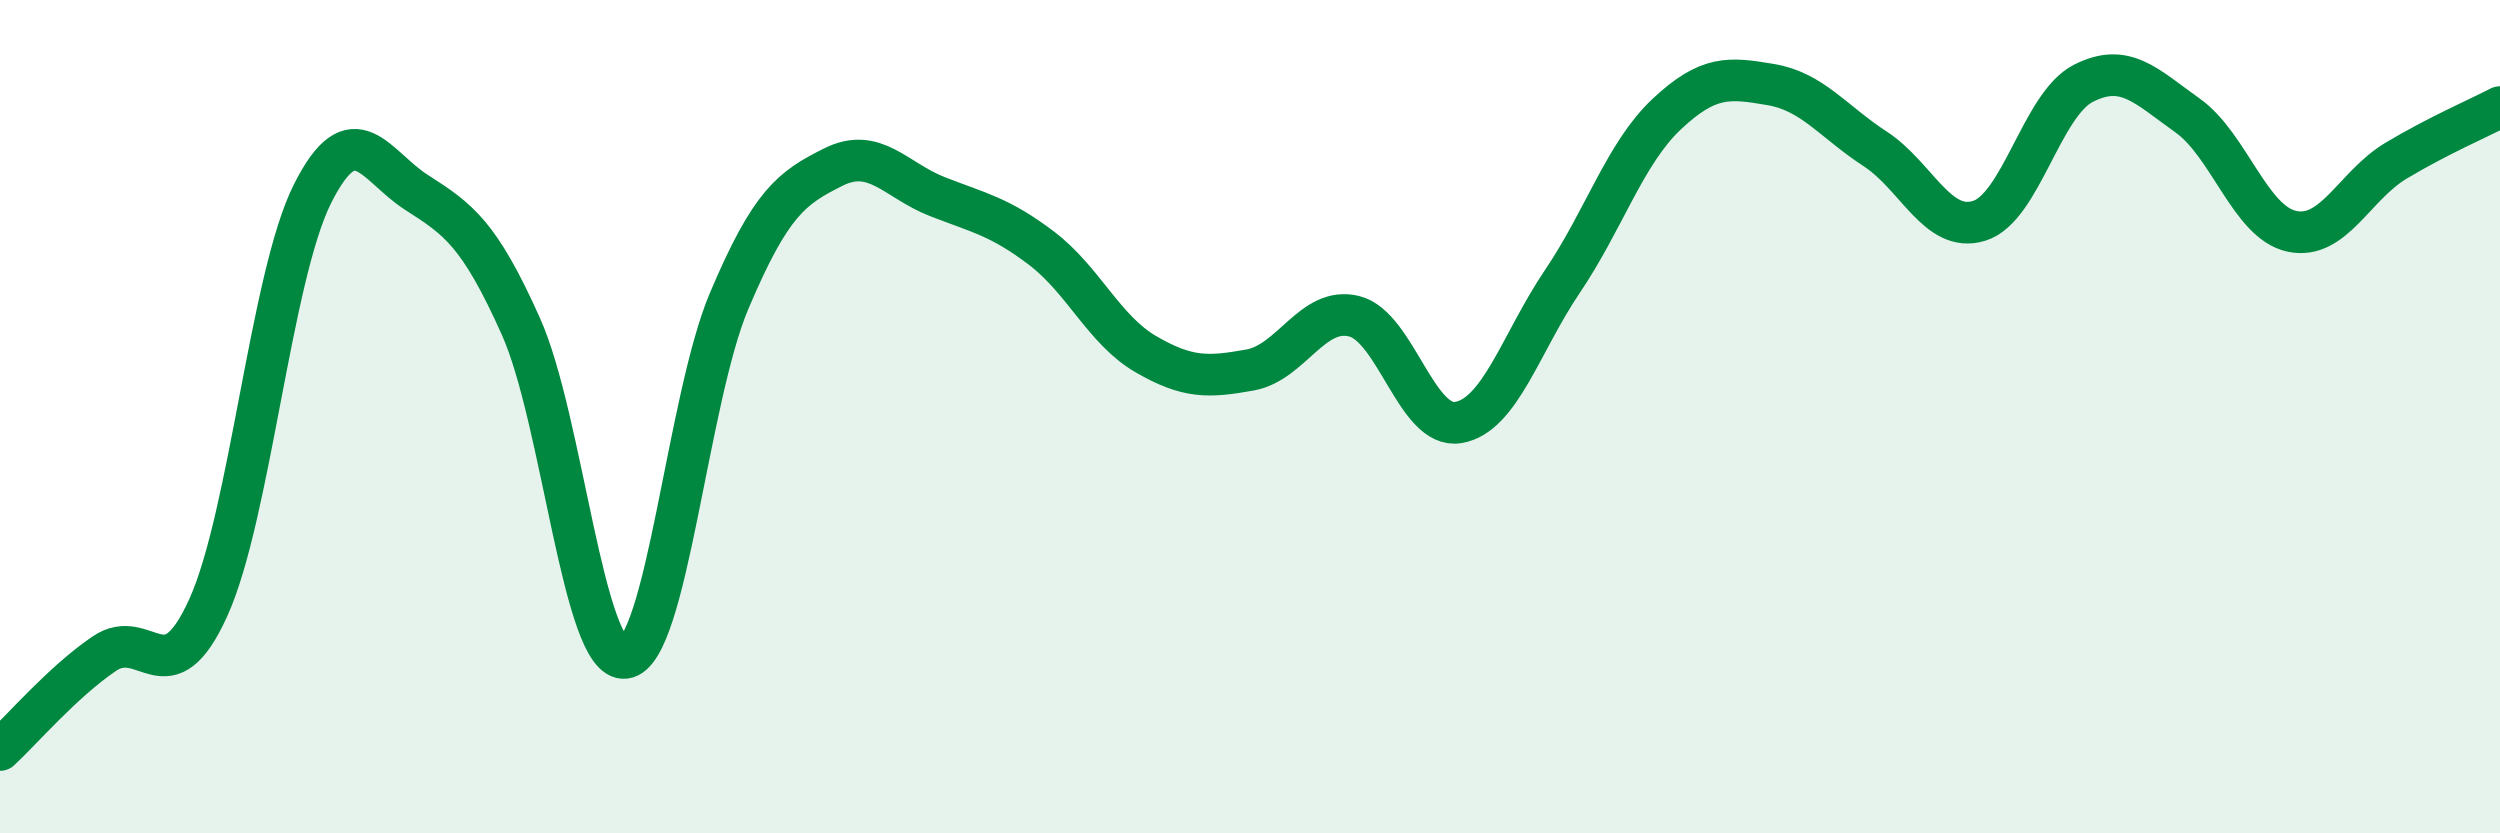 
    <svg width="60" height="20" viewBox="0 0 60 20" xmlns="http://www.w3.org/2000/svg">
      <path
        d="M 0,18 C 0.5,17.54 1.5,16.37 2.5,15.69 C 3.5,15.01 4,16.79 5,14.58 C 6,12.37 6.5,6.64 7.5,4.65 C 8.5,2.66 9,3.98 10,4.62 C 11,5.26 11.5,5.6 12.5,7.83 C 13.5,10.06 14,15.91 15,15.79 C 16,15.67 16.5,9.58 17.5,7.22 C 18.5,4.86 19,4.51 20,4.01 C 21,3.51 21.5,4.33 22.5,4.72 C 23.5,5.11 24,5.2 25,5.96 C 26,6.72 26.5,7.92 27.5,8.5 C 28.5,9.08 29,9.06 30,8.88 C 31,8.7 31.5,7.34 32.5,7.59 C 33.5,7.84 34,10.31 35,10.14 C 36,9.97 36.5,8.23 37.5,6.75 C 38.5,5.27 39,3.68 40,2.74 C 41,1.8 41.5,1.86 42.5,2.03 C 43.5,2.2 44,2.92 45,3.57 C 46,4.22 46.5,5.61 47.5,5.3 C 48.5,4.99 49,2.51 50,2 C 51,1.49 51.5,2.06 52.5,2.77 C 53.5,3.48 54,5.33 55,5.55 C 56,5.77 56.5,4.46 57.5,3.86 C 58.5,3.26 59.5,2.83 60,2.57L60 20L0 20Z"
        fill="#008740"
        opacity="0.1"
        stroke-linecap="round"
        stroke-linejoin="round"
      />
      <path
        d="M 0,18 C 0.5,17.54 1.5,16.37 2.5,15.69 C 3.5,15.01 4,16.79 5,14.58 C 6,12.37 6.5,6.64 7.5,4.65 C 8.5,2.66 9,3.98 10,4.62 C 11,5.26 11.5,5.6 12.5,7.83 C 13.5,10.06 14,15.91 15,15.79 C 16,15.67 16.5,9.58 17.5,7.22 C 18.5,4.86 19,4.51 20,4.01 C 21,3.51 21.5,4.33 22.5,4.72 C 23.5,5.11 24,5.2 25,5.96 C 26,6.72 26.5,7.92 27.5,8.5 C 28.5,9.08 29,9.06 30,8.88 C 31,8.7 31.5,7.34 32.5,7.59 C 33.5,7.84 34,10.31 35,10.14 C 36,9.97 36.5,8.23 37.5,6.75 C 38.5,5.27 39,3.68 40,2.74 C 41,1.8 41.5,1.86 42.5,2.03 C 43.5,2.2 44,2.92 45,3.57 C 46,4.22 46.5,5.61 47.5,5.3 C 48.5,4.99 49,2.51 50,2 C 51,1.49 51.5,2.06 52.5,2.77 C 53.5,3.48 54,5.33 55,5.55 C 56,5.77 56.5,4.46 57.5,3.86 C 58.5,3.26 59.5,2.83 60,2.57"
        stroke="#008740"
        stroke-width="1"
        fill="none"
        stroke-linecap="round"
        stroke-linejoin="round"
      />
    </svg>
  